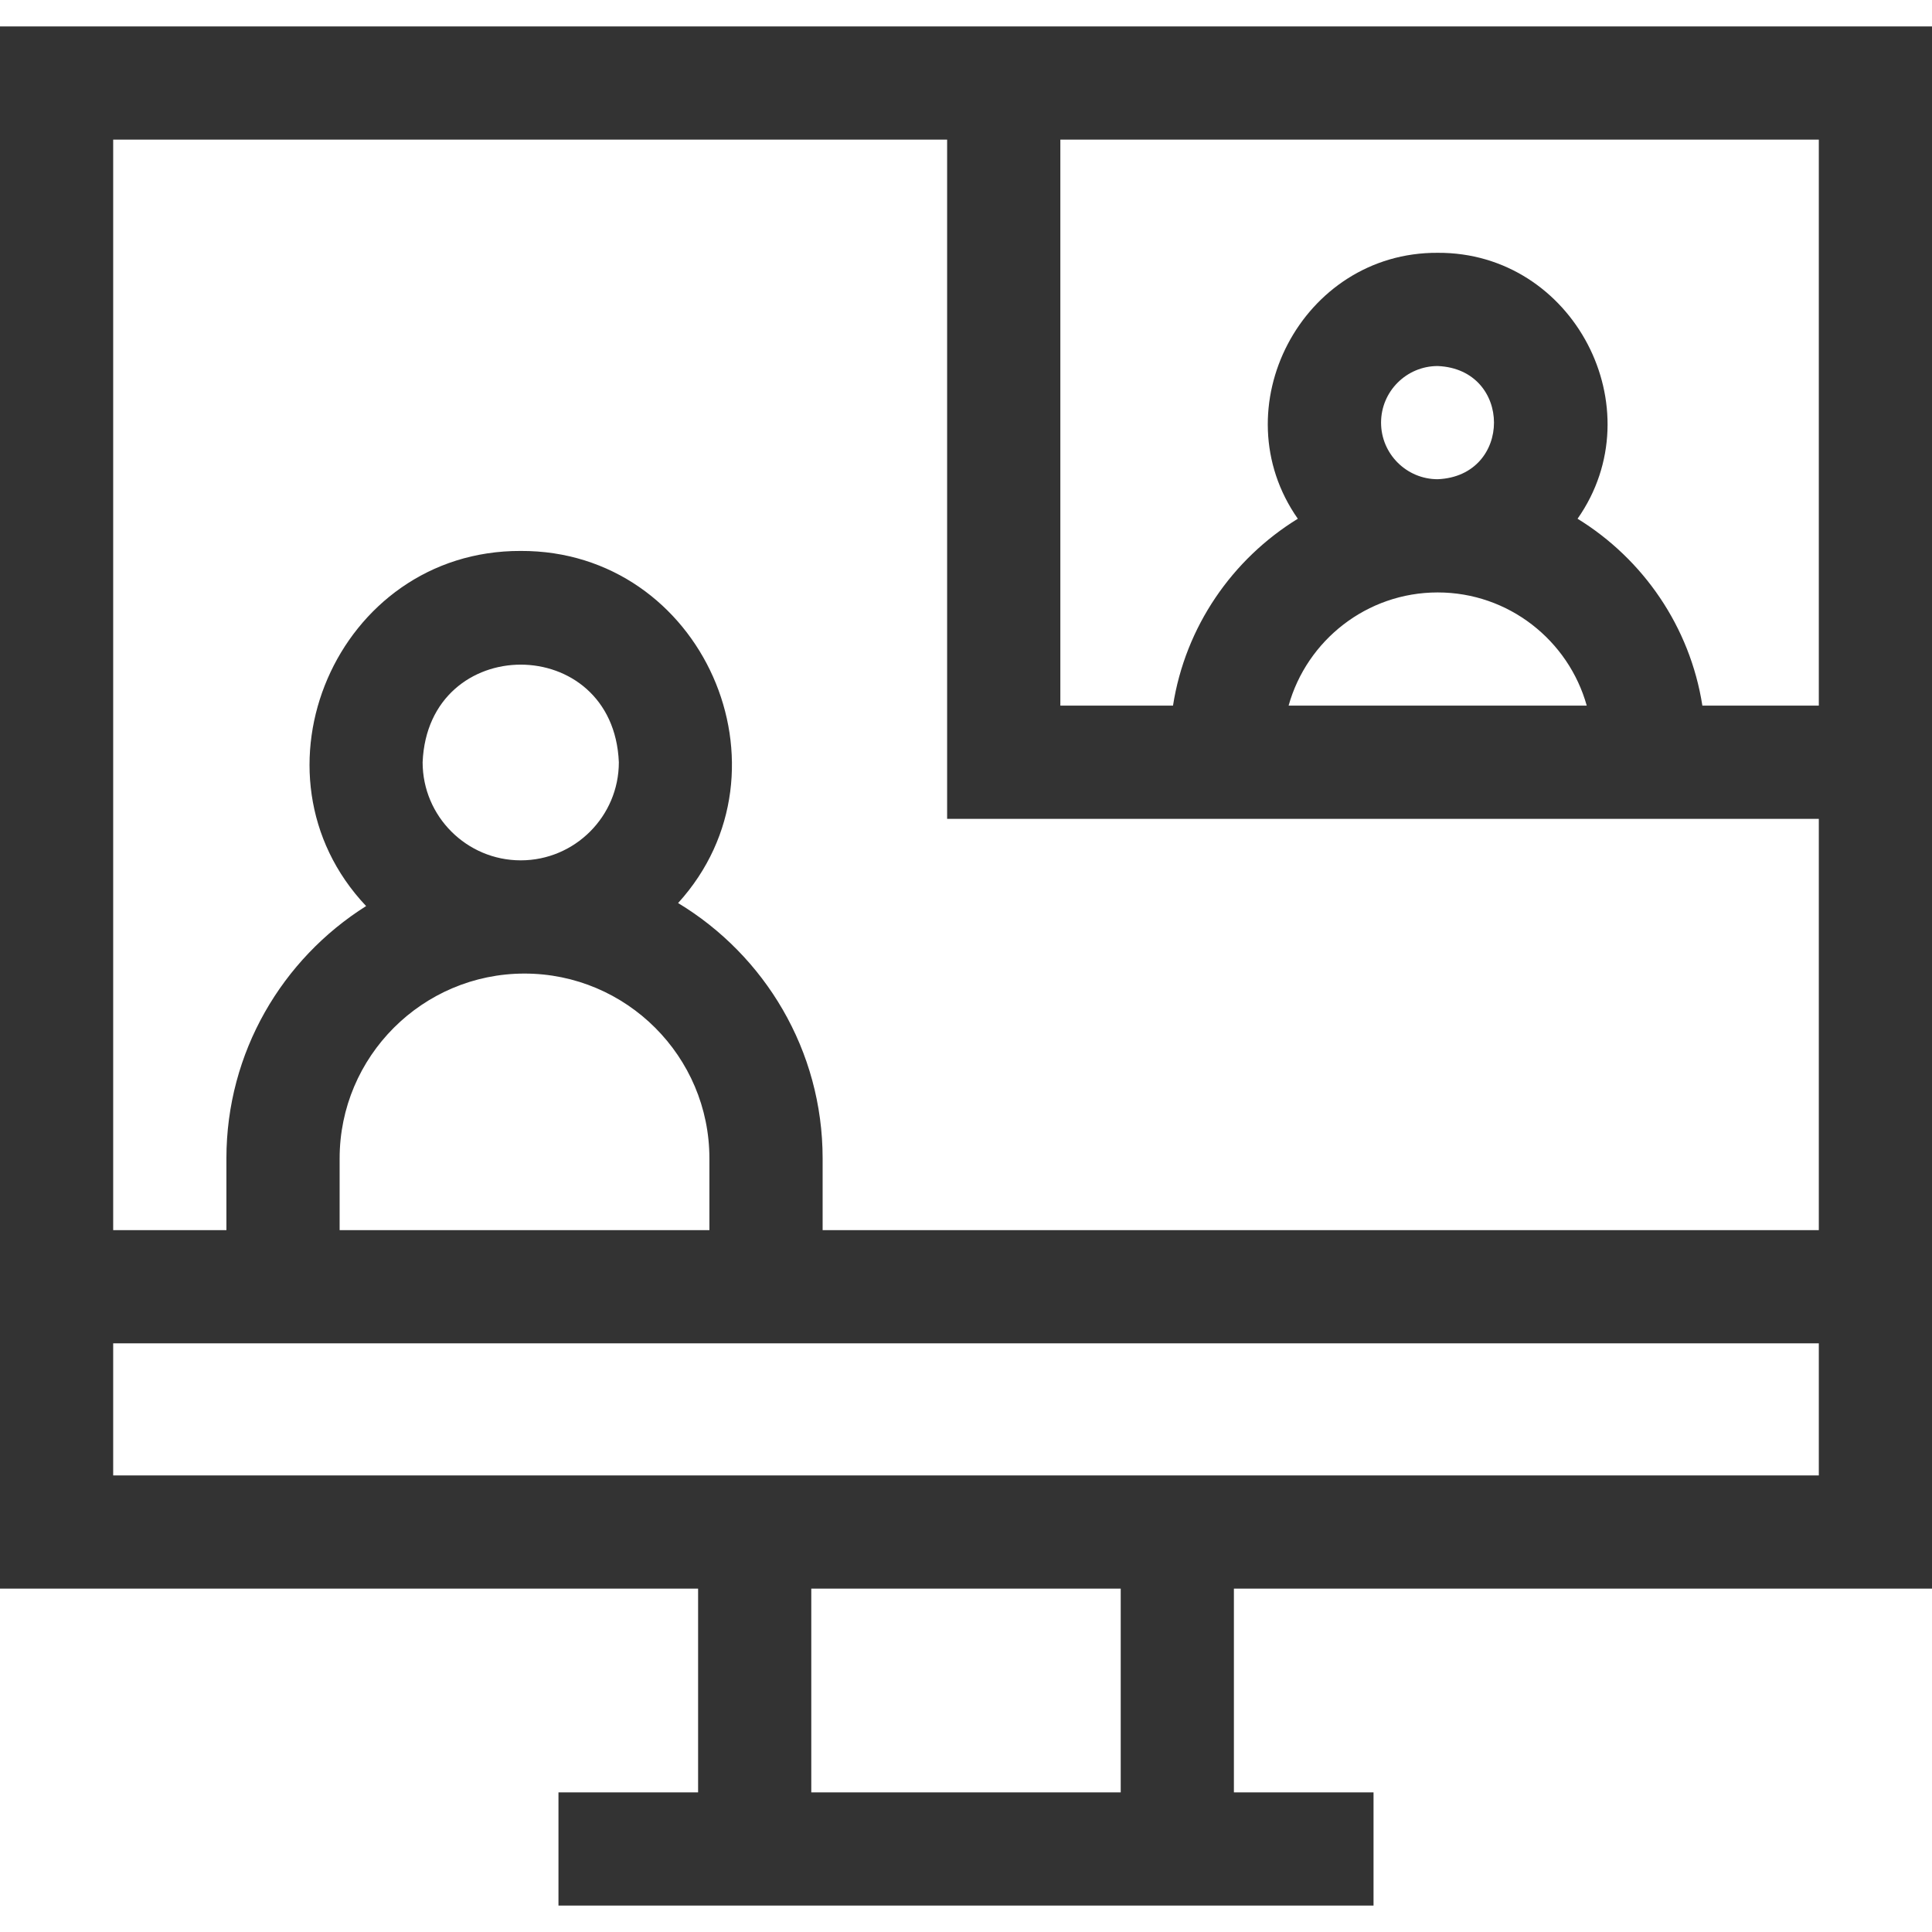 <svg xmlns="http://www.w3.org/2000/svg" width="48" height="48" viewBox="0 0 48 48" fill="none"><g clip-path="url(#clip0_2_291)"><path d="M48 39.469V0.656H0V39.469H17.344V44.531H13.875V47.344H34.125V44.531H30.656V39.469H48ZM45.188 17.531H42.295C41.988 15.569 40.822 13.889 39.194 12.888C41.117 10.145 39.094 6.262 35.719 6.281C32.344 6.262 30.32 10.145 32.244 12.888C30.616 13.889 29.449 15.569 29.143 17.531H26.344V3.469H45.188V17.531ZM34.312 10.5C34.312 9.725 34.943 9.094 35.719 9.094C37.584 9.171 37.584 11.829 35.719 11.906C34.943 11.906 34.312 11.275 34.312 10.5ZM35.719 14.719C37.481 14.719 38.97 15.911 39.422 17.531H32.015C32.467 15.911 33.956 14.719 35.719 14.719ZM23.531 3.469V20.344H45.188V30.562H20.438V28.781C20.438 26.092 18.997 23.734 16.847 22.436C19.858 19.125 17.457 13.671 12.937 13.688C8.368 13.673 5.99 19.224 9.096 22.511C7.013 23.823 5.625 26.143 5.625 28.781V30.562H2.812V3.469H23.531ZM12.938 21.375C11.594 21.375 10.5 20.282 10.5 18.938C10.634 15.704 15.242 15.705 15.375 18.938C15.375 20.282 14.281 21.375 12.938 21.375ZM13.031 24.188C15.564 24.188 17.625 26.248 17.625 28.781V30.562H8.438V28.781C8.438 26.248 10.498 24.188 13.031 24.188ZM2.812 33.375H45.188V36.656H2.812V33.375ZM27.844 44.531H20.156V39.469H27.844V44.531Z" fill="#333333"></path></g><defs><clipPath id="clip0_2_291"><rect width="48" height="48" fill="white"></rect></clipPath></defs></svg>